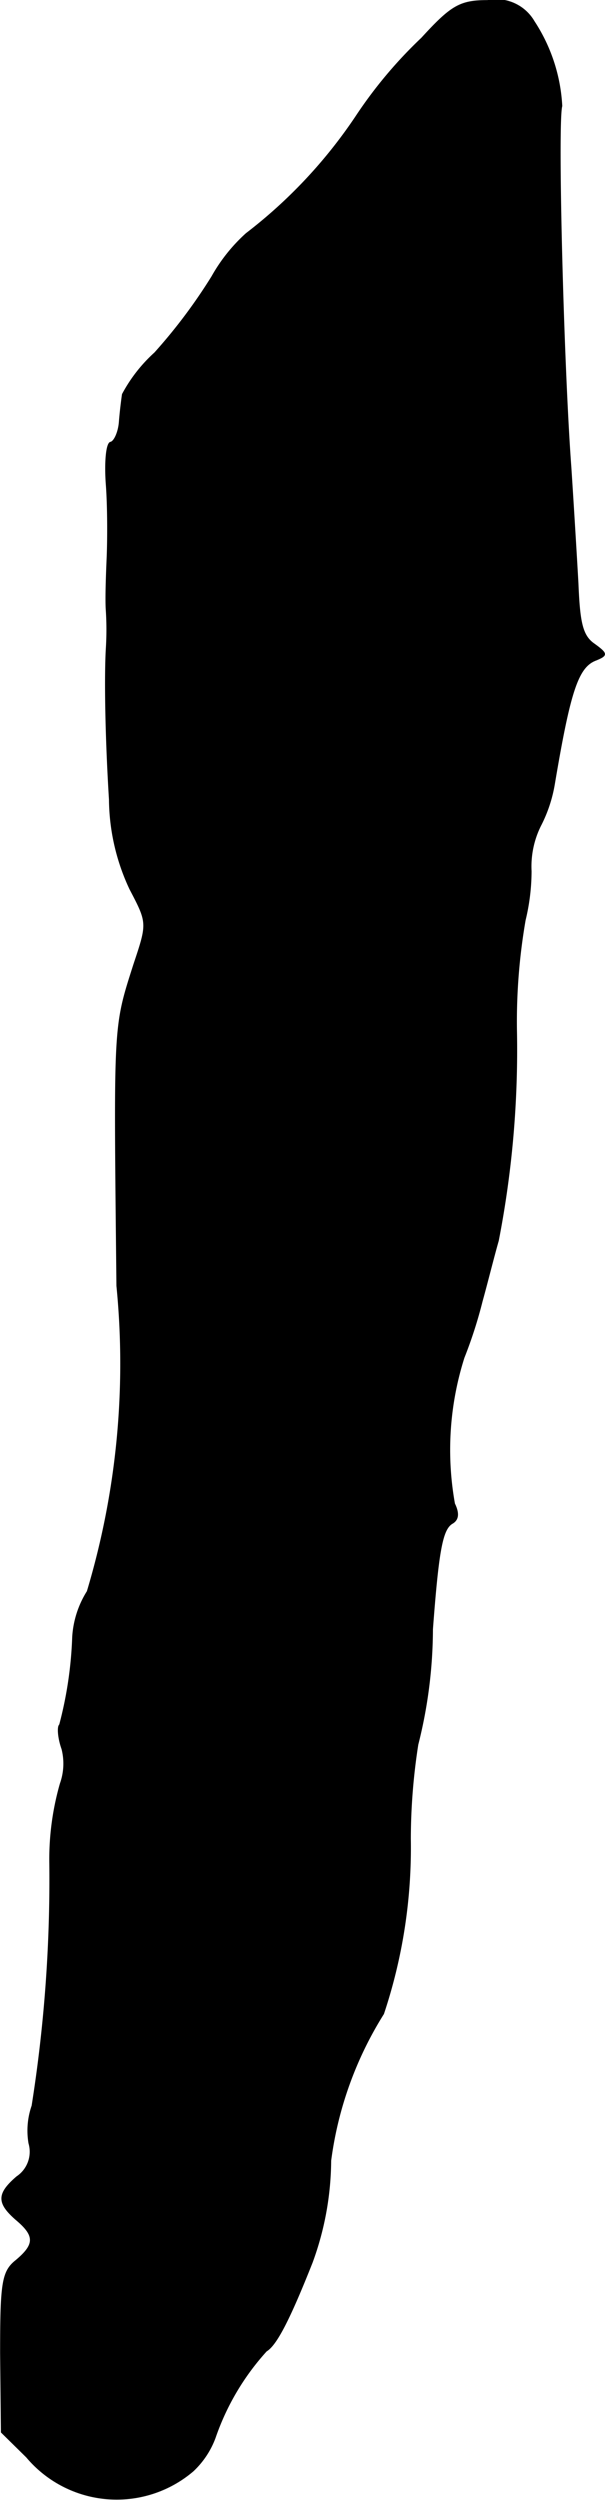 <?xml version="1.0" encoding="UTF-8"?>
<svg xmlns="http://www.w3.org/2000/svg"
     version="1.1"
     width="2.114mm"
     height="8.726mm"
     viewBox="0 0 5.992 24.735">
   <defs>
      <style type="text/css"><![CDATA[
      .a {
        stroke: #000;
        stroke-linecap: round;
        stroke-linejoin: round;
        stroke-width: 0.01px;
      }
    ]]></style>
   </defs>
   <path class="a"
         d="M4.177.377a4.451,4.451,0,0,0-.652.777A4.874,4.874,0,0,1,2.439,2.311a1.678,1.678,0,0,0-.34.426,5.345,5.345,0,0,1-.566.754,1.511,1.511,0,0,0-.32.41c-.008.055-.023.172-.031.277-.008.098-.051.195-.09.199-.039.016-.055.203-.039.418.016.211.016.539.008.727-.008.184-.016.418-.008.52a3,3,0,0,1,0,.375c-.016.277-.008.859.031,1.492a2.121,2.121,0,0,0,.203.887c.176.336.176.336.039.746-.203.637-.195.562-.168,3.18a7.836,7.836,0,0,1-.293,3.023.955.955,0,0,0-.145.449,3.907,3.907,0,0,1-.129.871c-.023.016-.016.129.023.238a.589.589,0,0,1-.016.344,2.713,2.713,0,0,0-.105.777A14.31,14.31,0,0,1,.318,20.834a.75.75,0,0,0-.031.371.298.298,0,0,1-.121.332c-.195.168-.195.258-.008.422.191.16.191.246,0,.406-.137.109-.152.223-.152.918l.008.781.25.246a1.165,1.165,0,0,0,1.648.137A.858.858,0,0,0,2.13,24.119a2.467,2.467,0,0,1,.508-.859c.098-.059.227-.305.453-.875A2.969,2.969,0,0,0,3.275,21.377,3.61,3.61,0,0,1,3.798,19.924a5.187,5.187,0,0,0,.266-1.73,6.096,6.096,0,0,1,.074-.934,4.696,4.696,0,0,0,.145-1.141c.059-.785.098-.988.195-1.047.062-.035.07-.098.023-.195a3.015,3.015,0,0,1,.094-1.445,4.455,4.455,0,0,0,.18-.559c.047-.168.113-.434.16-.598a9.873,9.873,0,0,0,.18-2.09,5.888,5.888,0,0,1,.086-1.082,2.078,2.078,0,0,0,.059-.484A.905.905,0,0,1,5.353,8.17a1.4,1.4,0,0,0,.137-.41c.156-.926.234-1.164.414-1.23.113-.047.113-.062-.016-.156-.121-.082-.148-.211-.164-.605-.016-.285-.047-.793-.07-1.145C5.579,3.619,5.517,1.213,5.564,1.049A1.684,1.684,0,0,0,5.29.213a.432.432,0,0,0-.461-.207C4.556.006,4.47.057,4.177.377Z"/>
</svg>
